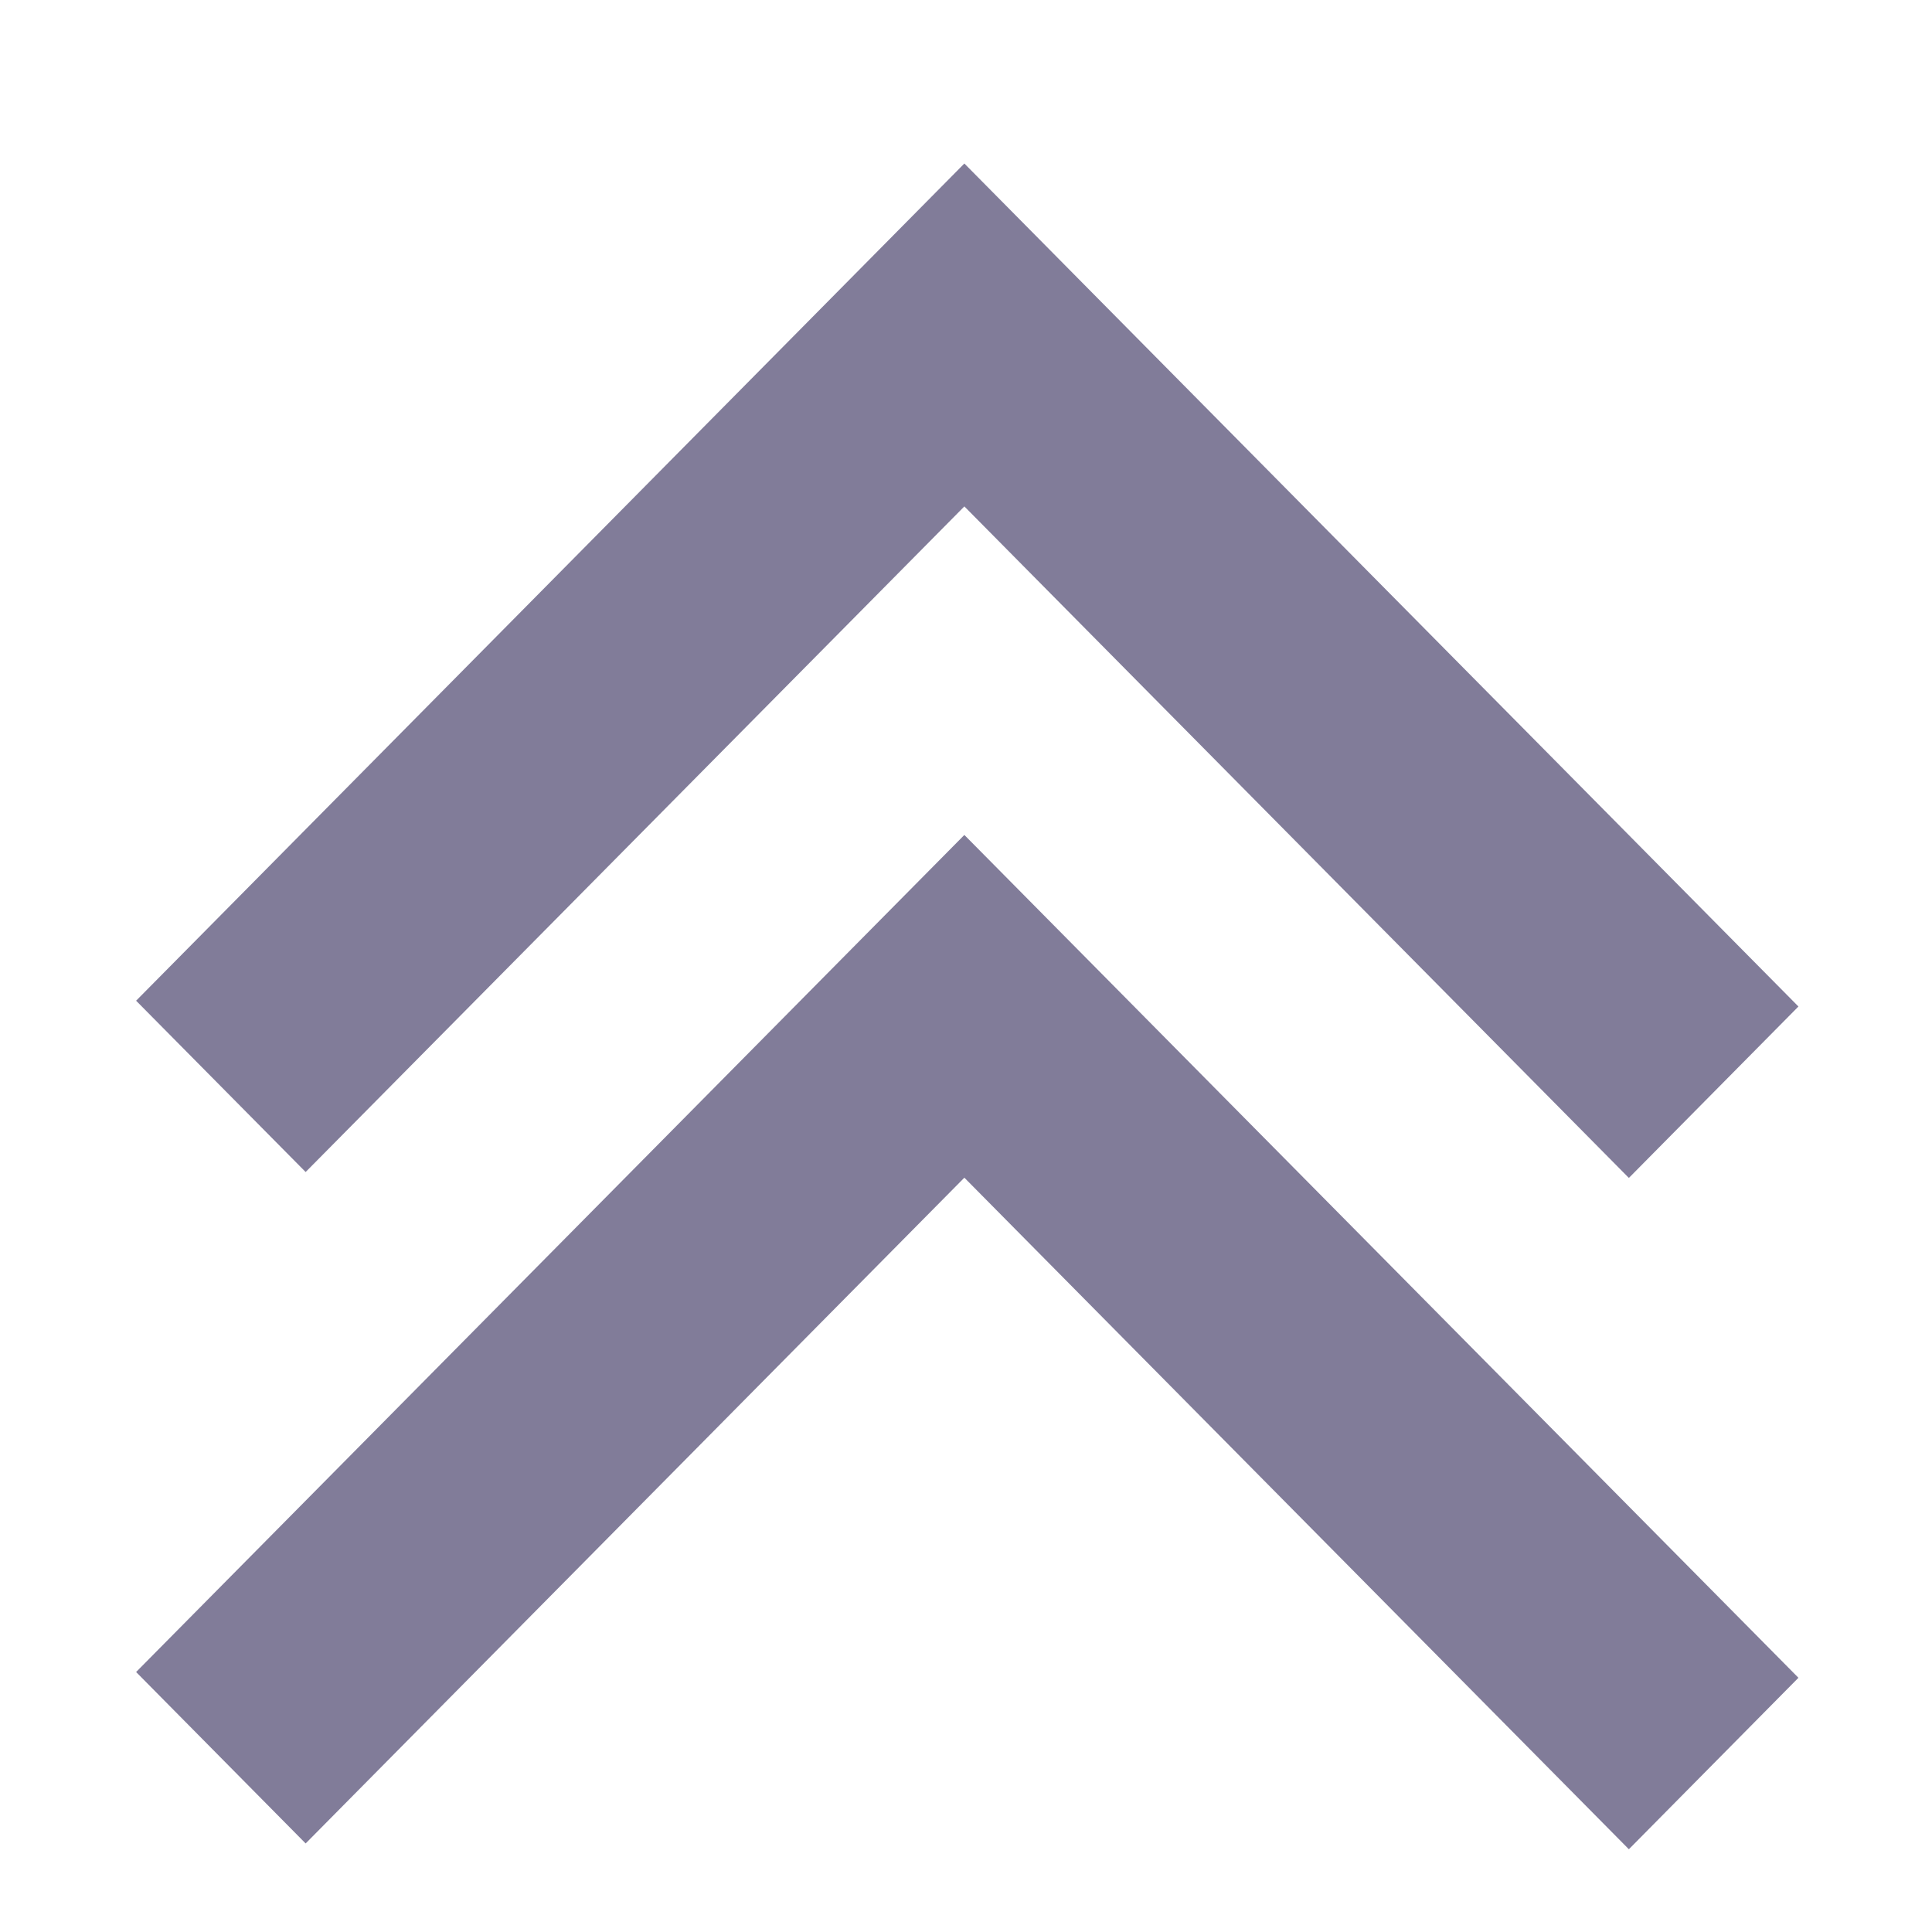 <svg xmlns="http://www.w3.org/2000/svg" xmlns:xlink="http://www.w3.org/1999/xlink" width="80" zoomAndPan="magnify" viewBox="0 0 60 60" height="80" preserveAspectRatio="xMidYMid meet" version="1.0"><defs><clipPath id="2a7e234d89"><path d="M 4.16 5.074 L 55.91 5.074 L 55.91 36.574 L 4.16 36.574 Z M 4.16 5.074 " clip-rule="nonzero"/></clipPath><clipPath id="e690328f7f"><path d="M 4.16 25.926 L 55.91 25.926 L 55.91 57.426 L 4.16 57.426 Z M 4.16 25.926 " clip-rule="nonzero"/></clipPath></defs><g clip-path="url(#2a7e234d89)"><path fill="#817c99" d="M 4.227 31.078 L 29.949 5.078 L 55.852 31.258 L 50.586 36.582 L 29.949 15.727 L 9.492 36.398 L 4.227 31.078 " fill-opacity="1" fill-rule="nonzero"/></g><g clip-path="url(#e690328f7f)"><path fill="#817c99" d="M 4.227 51.926 L 29.949 25.93 L 55.852 52.105 L 50.586 57.43 L 29.949 36.574 L 9.492 57.25 L 4.227 51.926 " fill-opacity="1" fill-rule="nonzero"/></g></svg>